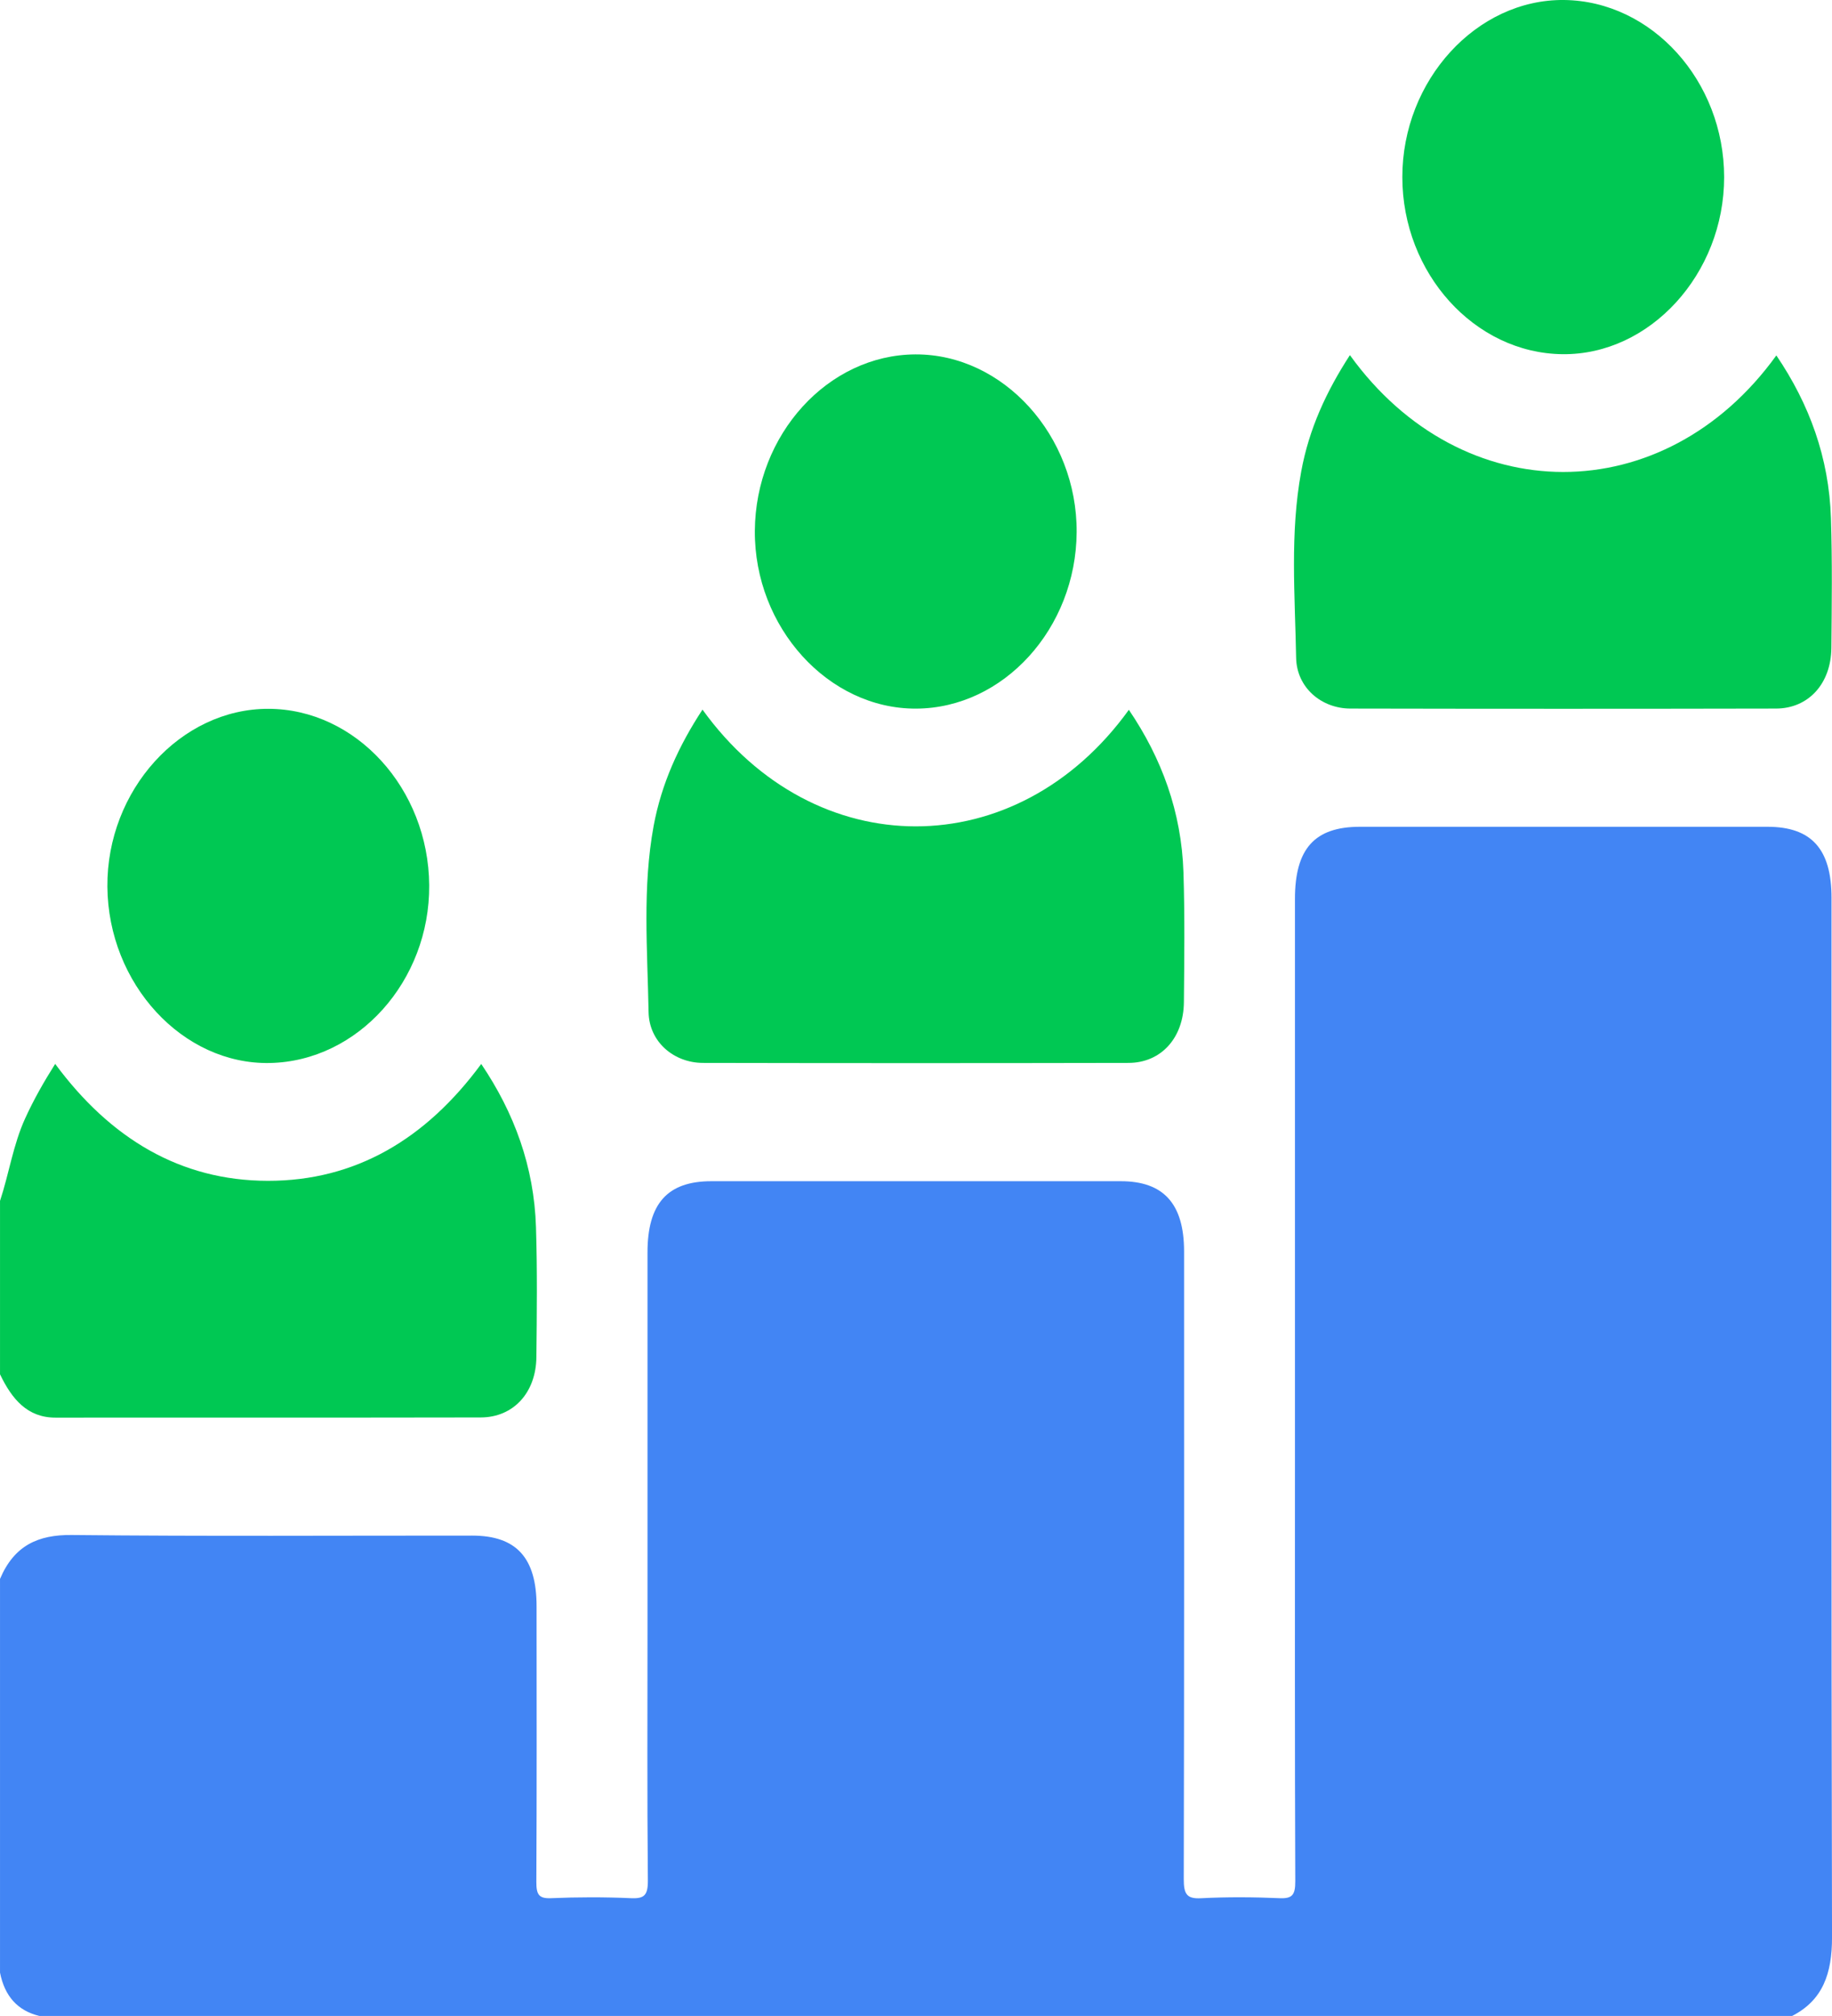 <svg width="100" height="110" viewBox="0 0 100 110" fill="none" xmlns="http://www.w3.org/2000/svg">
<path d="M0.001 86.151C0.779 84.313 2.097 83.737 3.911 83.755C11.197 83.831 18.487 83.785 25.773 83.788C28.187 83.788 29.289 84.998 29.289 87.643C29.292 92.654 29.302 97.666 29.277 102.677C29.274 103.351 29.397 103.598 30.061 103.572C31.522 103.51 32.989 103.507 34.451 103.572C35.158 103.601 35.371 103.426 35.364 102.596C35.32 97.978 35.344 93.36 35.344 88.743C35.344 81.942 35.344 75.139 35.344 68.339C35.344 65.669 36.436 64.451 38.831 64.451C46.282 64.449 53.732 64.449 61.18 64.451C63.516 64.451 64.63 65.685 64.633 68.272C64.635 79.69 64.642 91.111 64.616 102.529C64.613 103.361 64.789 103.615 65.561 103.574C66.988 103.501 68.425 103.51 69.853 103.572C70.538 103.601 70.707 103.396 70.703 102.639C70.673 95.192 70.685 87.748 70.685 80.302C70.685 69.886 70.685 59.467 70.685 49.051C70.685 46.308 71.76 45.115 74.226 45.112C81.642 45.112 89.061 45.109 96.477 45.112C98.879 45.112 99.974 46.327 99.974 48.992C99.974 67.892 99.957 86.795 100.001 105.695C100.006 107.688 99.496 109.141 97.824 109.997C65.933 109.997 34.039 109.997 2.148 109.997C0.973 109.714 0.255 108.928 0.001 107.634C0.001 100.473 0.001 93.312 0.001 86.151Z" fill="#4285F4"/>
<path d="M0.001 65.526C0.493 64.039 0.718 62.46 1.372 61.027C1.84 60.001 2.386 59.041 3.012 58.05C6.021 62.123 9.848 64.424 14.62 64.43C19.407 64.435 23.249 62.151 26.268 58.053C28.072 60.722 29.154 63.657 29.257 66.962C29.331 69.32 29.304 71.685 29.279 74.046C29.26 75.988 28.026 77.335 26.246 77.341C18.506 77.357 10.769 77.343 3.029 77.351C1.494 77.354 0.647 76.336 0.001 74.986C0.001 71.828 0.001 68.676 0.001 65.526Z" fill="#00C853"/>
<path d="M73.685 19.377C79.808 27.875 90.848 27.875 96.962 19.393C98.759 22.041 99.837 24.97 99.942 28.268C100.018 30.628 99.988 32.991 99.966 35.354C99.947 37.302 98.718 38.657 96.943 38.662C89.201 38.678 81.459 38.678 73.716 38.662C72.132 38.66 70.778 37.523 70.749 35.887C70.688 32.498 70.406 29.09 71.028 25.722C71.452 23.407 72.399 21.357 73.685 19.377Z" fill="#00C853"/>
<path d="M38.346 38.719C44.465 47.211 55.505 47.211 61.619 38.73C63.416 41.378 64.493 44.307 64.599 47.602C64.674 49.962 64.645 52.325 64.623 54.688C64.603 56.635 63.377 57.993 61.599 57.996C53.857 58.012 46.115 58.012 38.373 57.996C36.789 57.993 35.432 56.856 35.403 55.224C35.342 51.834 35.06 48.426 35.68 45.058C36.111 42.747 37.051 40.691 38.346 38.719Z" fill="#00C853"/>
<path d="M94.112 9.662C94.115 14.945 90.06 19.382 85.283 19.326C80.491 19.269 76.549 14.91 76.547 9.664C76.544 4.384 80.597 -0.051 85.376 -3.7107e-06C90.165 0.054 94.11 4.419 94.112 9.662Z" fill="#00C853"/>
<path d="M50.003 38.665C45.211 38.684 41.172 34.23 41.203 28.966C41.238 23.706 45.197 19.358 49.969 19.337C54.76 19.315 58.8 23.771 58.769 29.036C58.737 34.295 54.775 38.646 50.003 38.665Z" fill="#00C853"/>
<path d="M23.428 48.297C23.467 53.521 19.539 57.904 14.731 58.001C9.971 58.098 5.902 53.682 5.862 48.38C5.823 43.118 9.861 38.662 14.655 38.676C19.427 38.686 23.388 43.032 23.428 48.297Z" fill="#00C853"/>
</svg>
